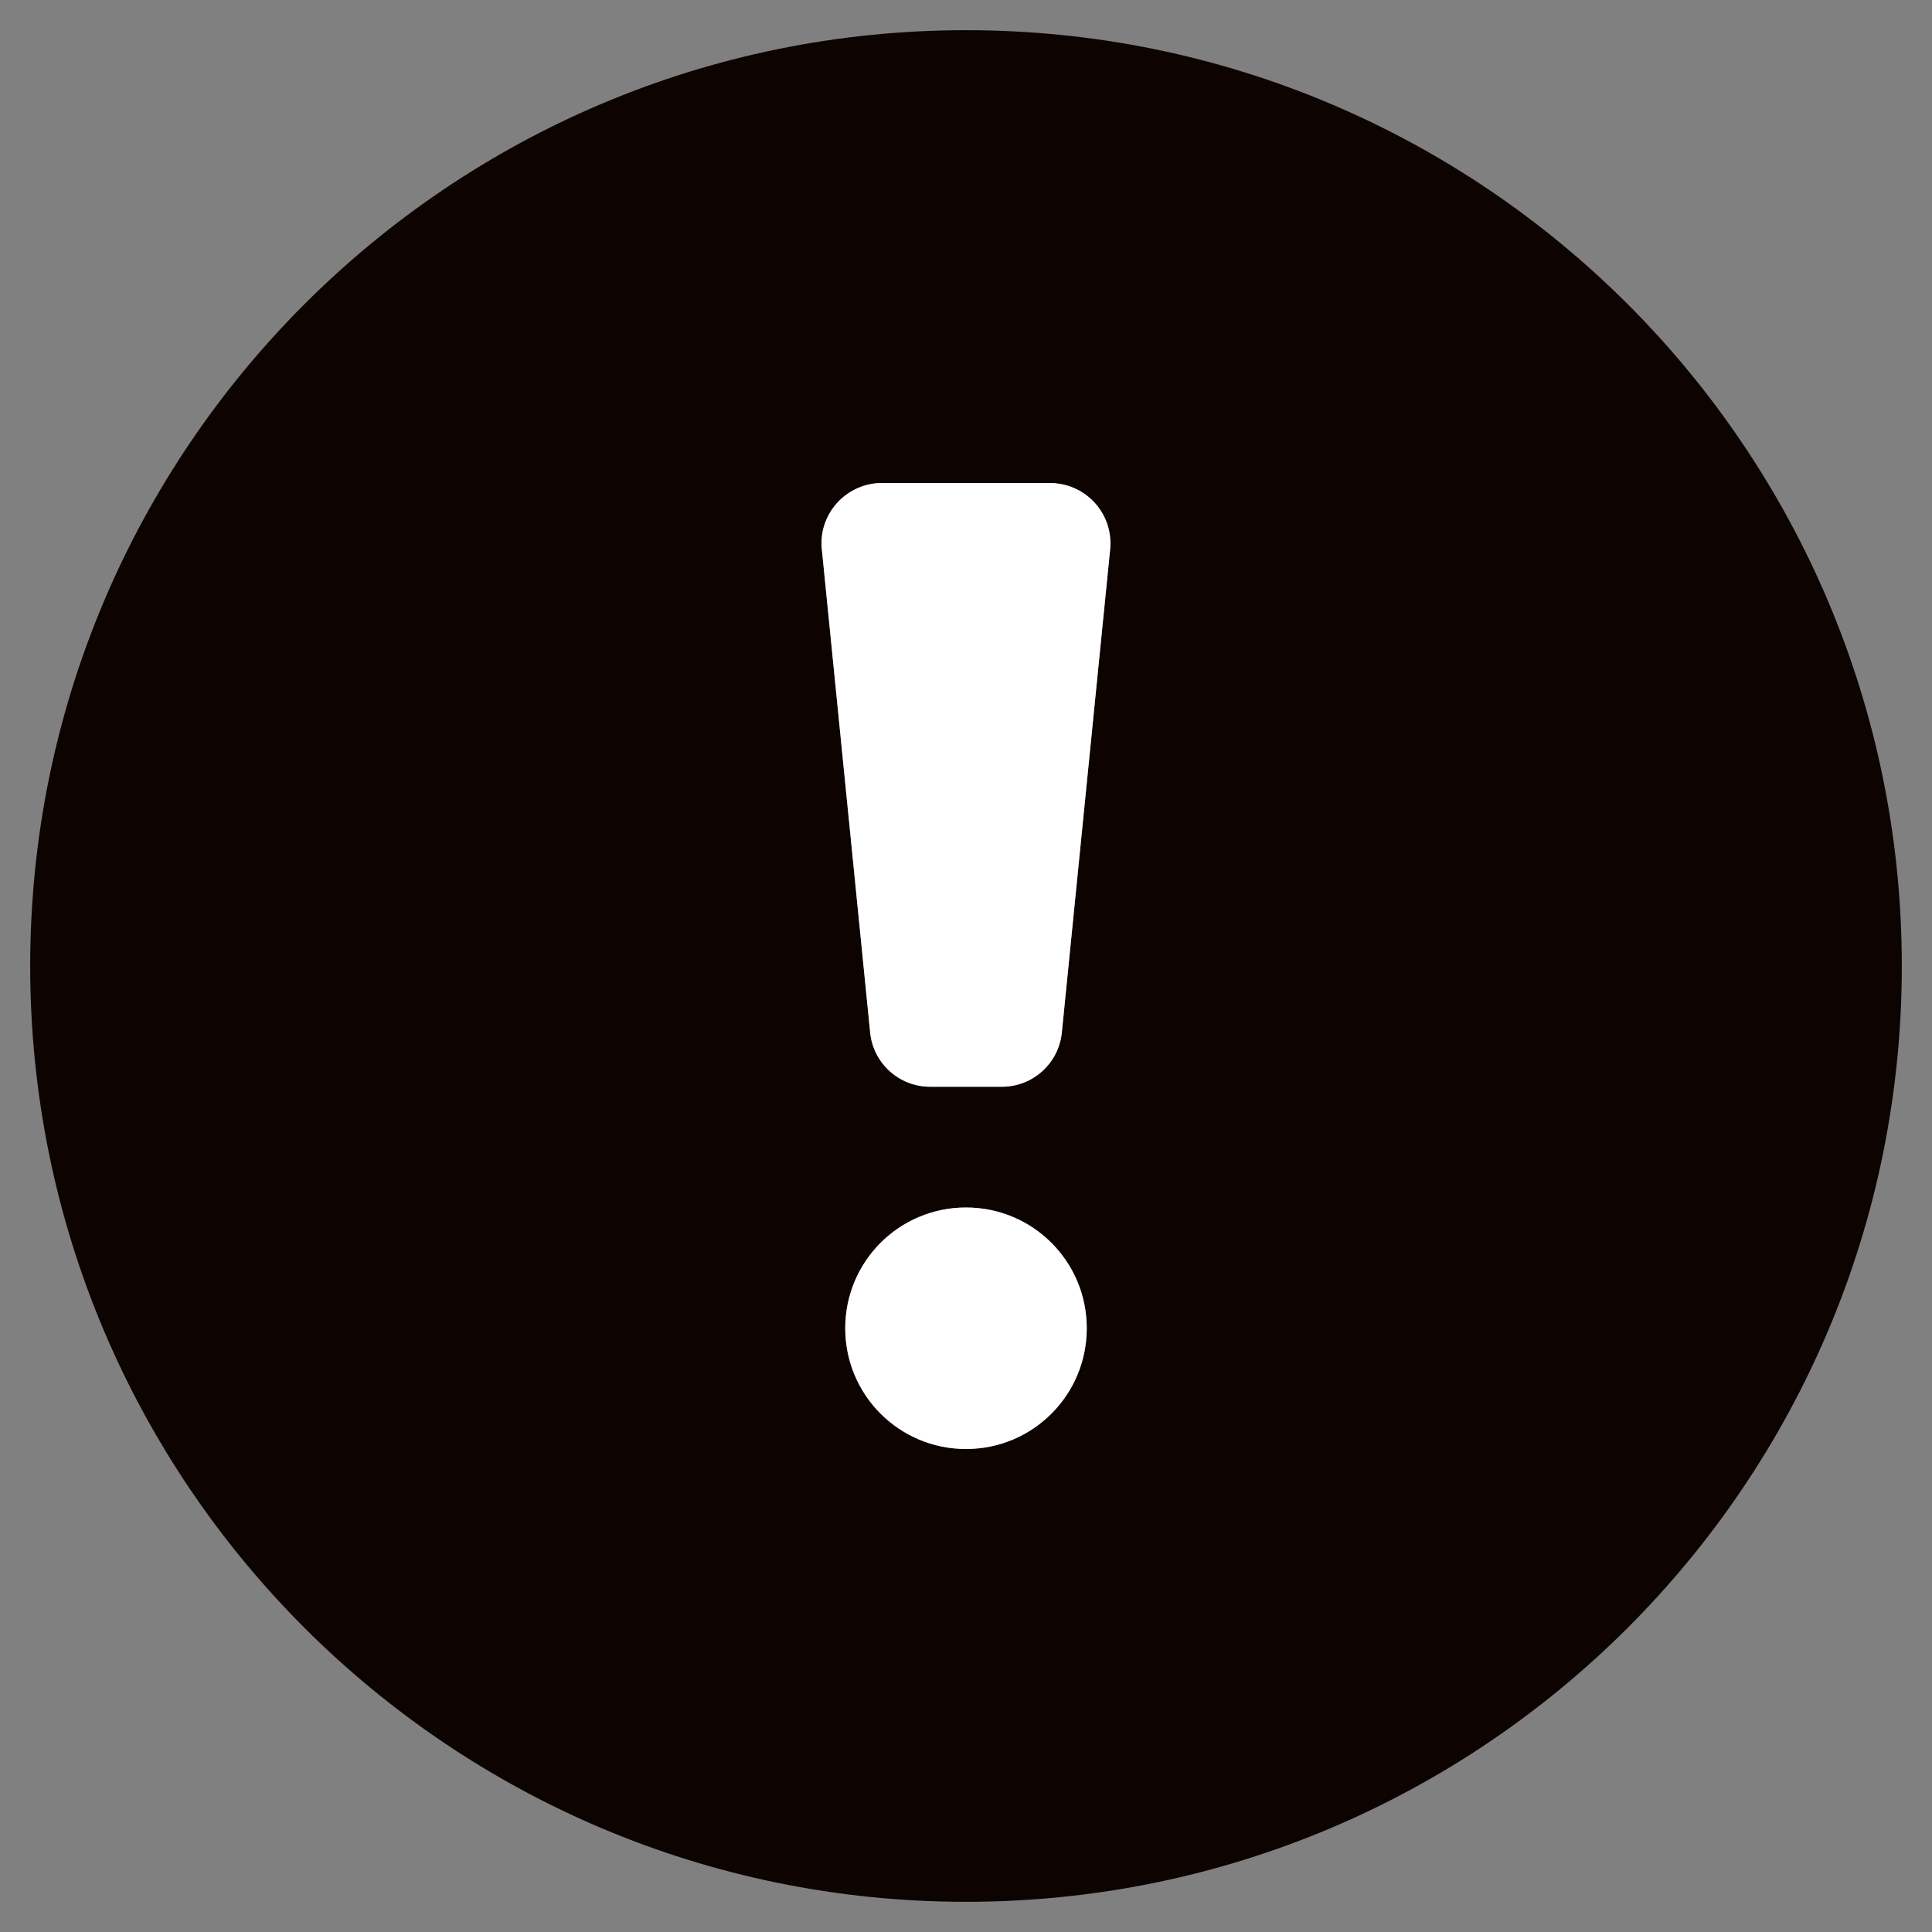 <?xml version="1.0" encoding="utf-8"?>
<!-- Generator: Adobe Illustrator 25.4.1, SVG Export Plug-In . SVG Version: 6.00 Build 0)  -->
<svg version="1.1" id="Layer_1" focusable="false" xmlns="http://www.w3.org/2000/svg" xmlns:xlink="http://www.w3.org/1999/xlink"
	 x="0px" y="0px" viewBox="0 0 512 512" style="enable-background:new 0 0 512 512;" xml:space="preserve">
<rect x="0" y="0" width="512" height="512" fill="#808080" stroke="none"/>
<style type="text/css">
	.st0{fill:#0D0402;enable-background:new    ;}
	.st1{fill:#FFFFFF;}
</style>
<path class="st0" d="M256,8C119,8,8,119.1,8,256s111,248,248,248s248-111,248-248S393,8,256,8z M256,384c-17.7,0-32-14.3-32-32
	s14.3-32,32-32s32,14.3,32,32S273.7,384,256,384z M294.2,145.6l-12.8,128c-0.8,8.2-7.7,14.4-15.9,14.4h-19
	c-8.2,0-15.1-6.2-15.9-14.4l-12.8-128c-0.9-8.8,5.5-16.6,14.3-17.5c0.5-0.1,1-0.1,1.5-0.1h44.6c8.8,0,16,7.2,16,16
	C294.3,144.5,294.3,145.1,294.2,145.6L294.2,145.6z"/>
<path class="st1" d="M278.3,128h-44.6c-8.8,0-16,7.2-16,16c0,0.5,0,1.1,0.1,1.6l12.8,128c0.8,8.2,7.7,14.4,15.9,14.4h19
	c8.2,0,15.1-6.2,15.9-14.4l12.8-128c0.9-8.8-5.5-16.6-14.3-17.5C279.4,128,278.8,128,278.3,128z M256,320c-17.7,0-32,14.3-32,32
	s14.3,32,32,32s32-14.3,32-32S273.7,320,256,320z"/>
</svg>
